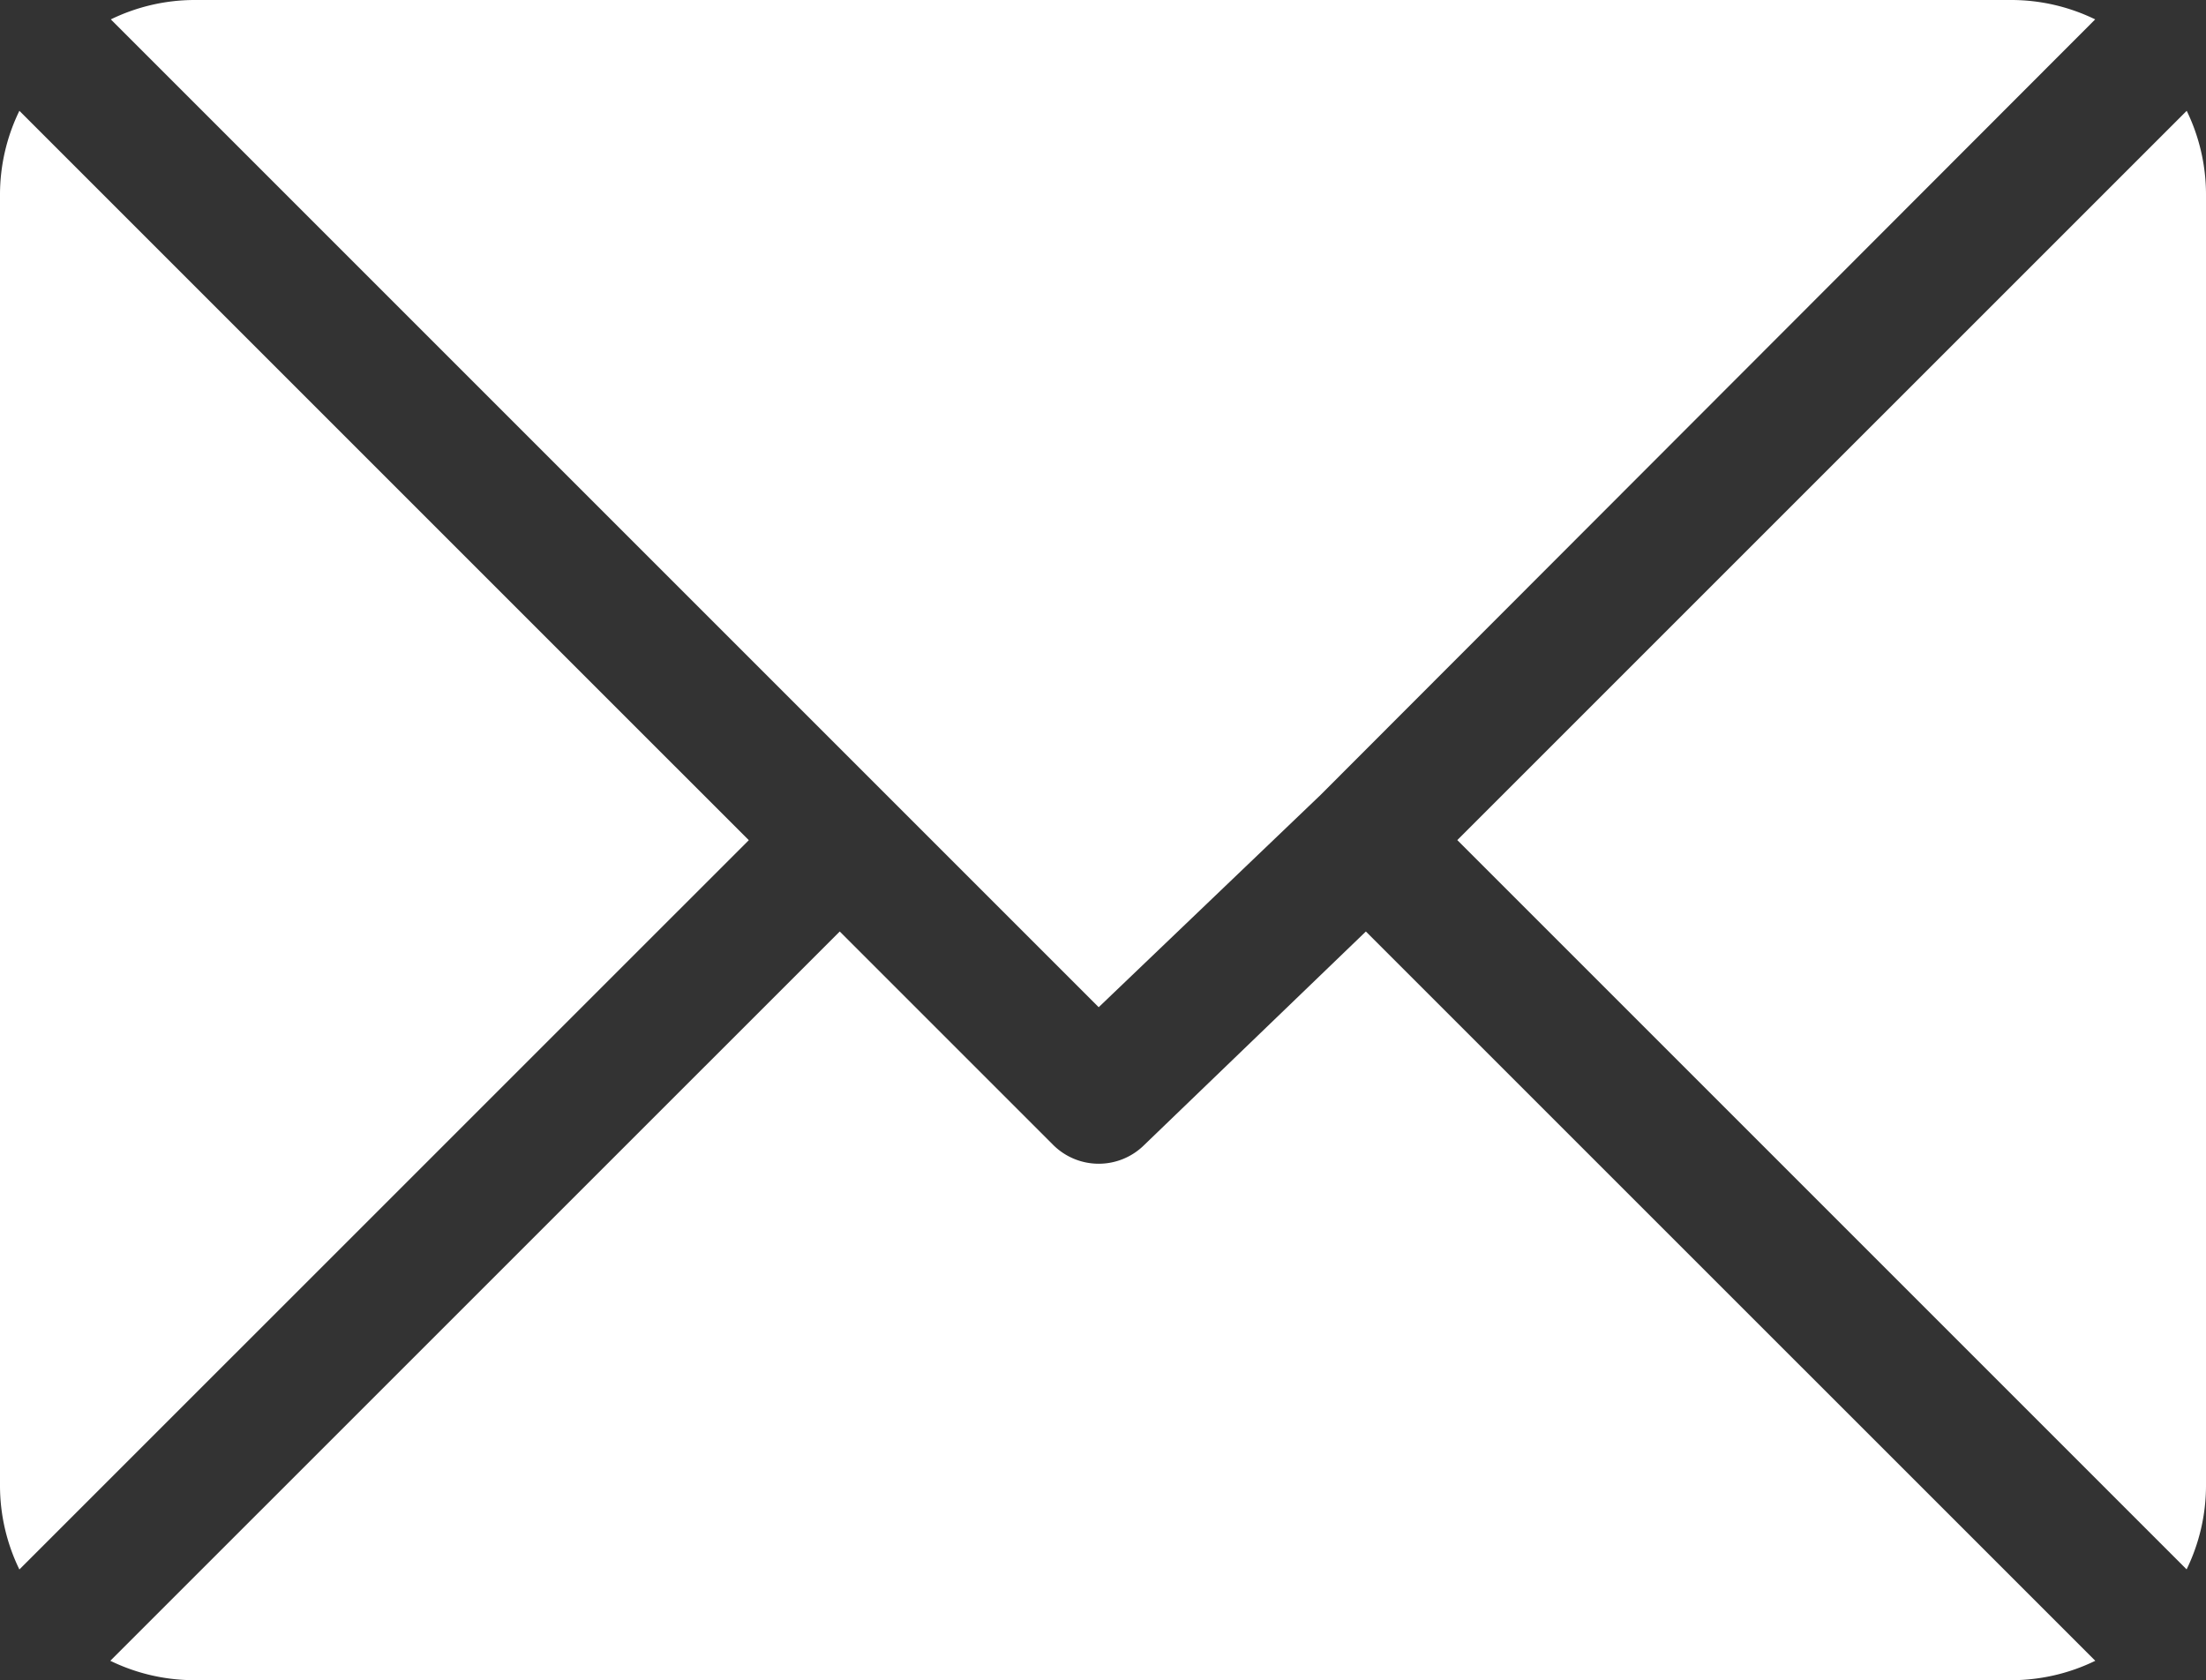<svg xmlns="http://www.w3.org/2000/svg" width="22.755" height="17.333" viewBox="0 0 22.755 17.333">
  <rect x="0" y="0" width="22.755" height="17.333" fill="#333333" stroke="none"/>
  <g id="email" transform="translate(0 -61)">
    <g id="Group_7414" data-name="Group 7414" transform="translate(1.143 61)">
      <g id="Group_7413" data-name="Group 7413" transform="translate(0 0)">
        <path id="Path_28297" data-name="Path 28297" d="M45.333,61H26.578a1.977,1.977,0,0,0-.857.2l10.19,10.19L38.2,69.2h0L46.19,61.2A1.977,1.977,0,0,0,45.333,61Z" transform="translate(-25.721 -61)" fill="#fff"/>
      </g>
    </g>
    <g id="Group_7416" data-name="Group 7416" transform="translate(15.032 62.143)">
      <g id="Group_7415" data-name="Group 7415" transform="translate(0 0)">
        <path id="Path_28298" data-name="Path 28298" d="M345.737,86.728l-7.524,7.523,7.523,7.523a1.976,1.976,0,0,0,.2-.857V87.585A1.977,1.977,0,0,0,345.737,86.728Z" transform="translate(-338.213 -86.728)" fill="#fff"/>
      </g>
    </g>
    <g id="Group_7418" data-name="Group 7418" transform="translate(0 62.143)">
      <g id="Group_7417" data-name="Group 7417" transform="translate(0 0)">
        <path id="Path_28299" data-name="Path 28299" d="M.2,86.721a1.977,1.977,0,0,0-.2.857v13.333a1.977,1.977,0,0,0,.2.857l7.524-7.523Z" transform="translate(0 -86.721)" fill="#fff"/>
      </g>
    </g>
    <g id="Group_7420" data-name="Group 7420" transform="translate(1.143 70.609)">
      <g id="Group_7419" data-name="Group 7419">
        <path id="Path_28300" data-name="Path 28300" d="M38.66,277.211l-2.284,2.2a.666.666,0,0,1-.943,0l-2.2-2.2-7.524,7.523a1.976,1.976,0,0,0,.857.2H45.327a1.977,1.977,0,0,0,.857-.2Z" transform="translate(-25.714 -277.211)" fill="#fff"/>
      </g>
    </g>
  </g>
</svg>
